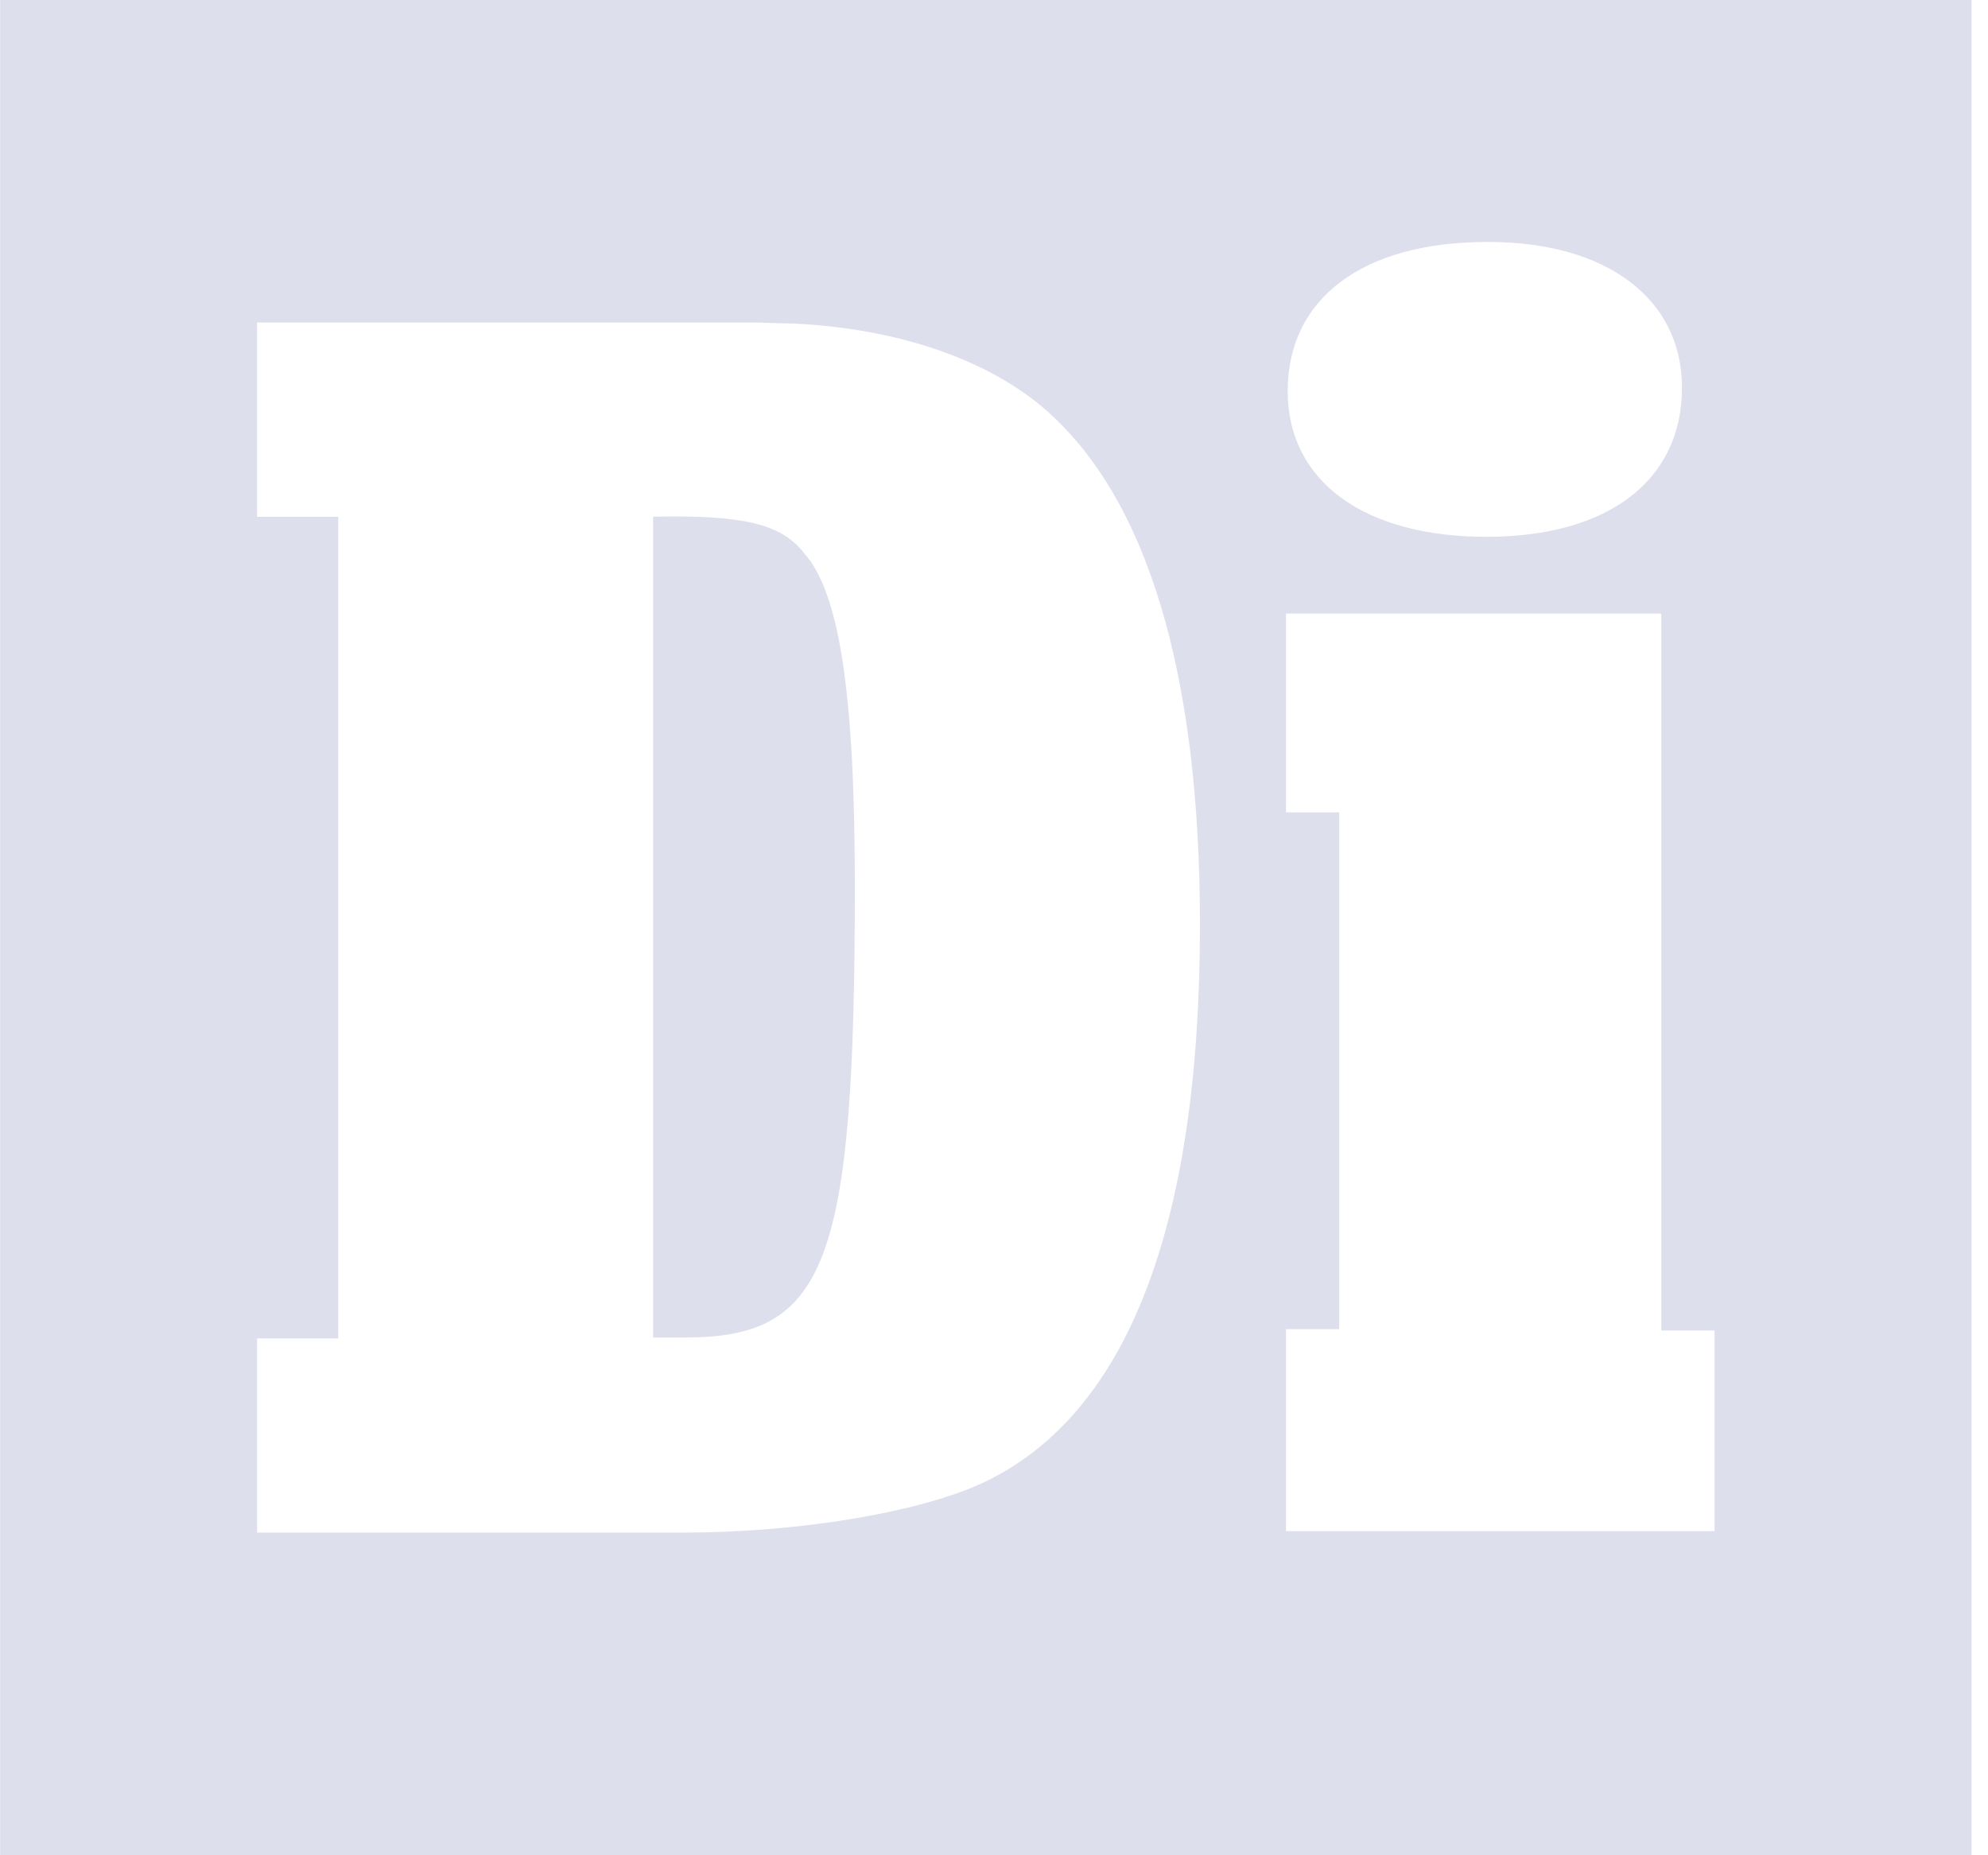 <?xml version="1.0" encoding="UTF-8"?>
<svg width="15px" height="14px" viewBox="0 0 15 14" version="1.1" xmlns="http://www.w3.org/2000/svg" xmlns:xlink="http://www.w3.org/1999/xlink">
    <title>Combined Shape</title>
    <g id="Mobile" stroke="none" stroke-width="1" fill="none" fill-rule="evenodd">
        <g id="NP-NAV-|-Closed-menu-|-Mobile" transform="translate(-321, -5870)" fill="#DEDFEC">
            <g id="Statistics" transform="translate(-676, 4811)">
                <g id="New-index-media-logos-mobile-vector" transform="translate(715, 1059)">
                    <path d="M296.876,0 L296.876,14 L282.001,14 L282.001,0 L296.876,0 Z M287.753,2.434 L283.94,2.434 L283.94,3.9 L284.552,3.9 L284.552,10.1 L283.94,10.1 L283.94,11.565 L287.156,11.565 C288.024,11.565 288.92,11.415 289.404,11.195 C290.5,10.689 291.054,9.265 291.054,6.979 C291.054,5.079 290.656,3.749 289.874,3.079 C289.447,2.715 288.785,2.481 287.995,2.442 L287.754,2.436 L287.753,2.434 Z M294.533,4.63 L291.703,4.63 L291.703,6.13 L292.105,6.13 L292.105,10.03 L291.703,10.03 L291.703,11.554 L294.937,11.554 L294.937,10.04 L294.535,10.04 L294.535,4.64 L294.533,4.63 Z M293.231,1.826 L293.221,1.826 C292.281,1.826 291.716,2.253 291.716,2.951 C291.716,3.634 292.296,4.051 293.216,4.051 C294.136,4.051 294.691,3.624 294.691,2.926 C294.691,2.256 294.125,1.826 293.231,1.826 Z M286.928,3.899 C287.611,3.885 287.896,3.954 288.066,4.173 C288.336,4.473 288.45,5.241 288.45,6.693 C288.45,9.54 288.237,10.093 287.17,10.093 L287.17,10.093 L286.928,10.093 L286.928,3.899 Z" id="Combined-Shape"></path>
                </g>
            </g>
        </g>
    </g>
</svg>